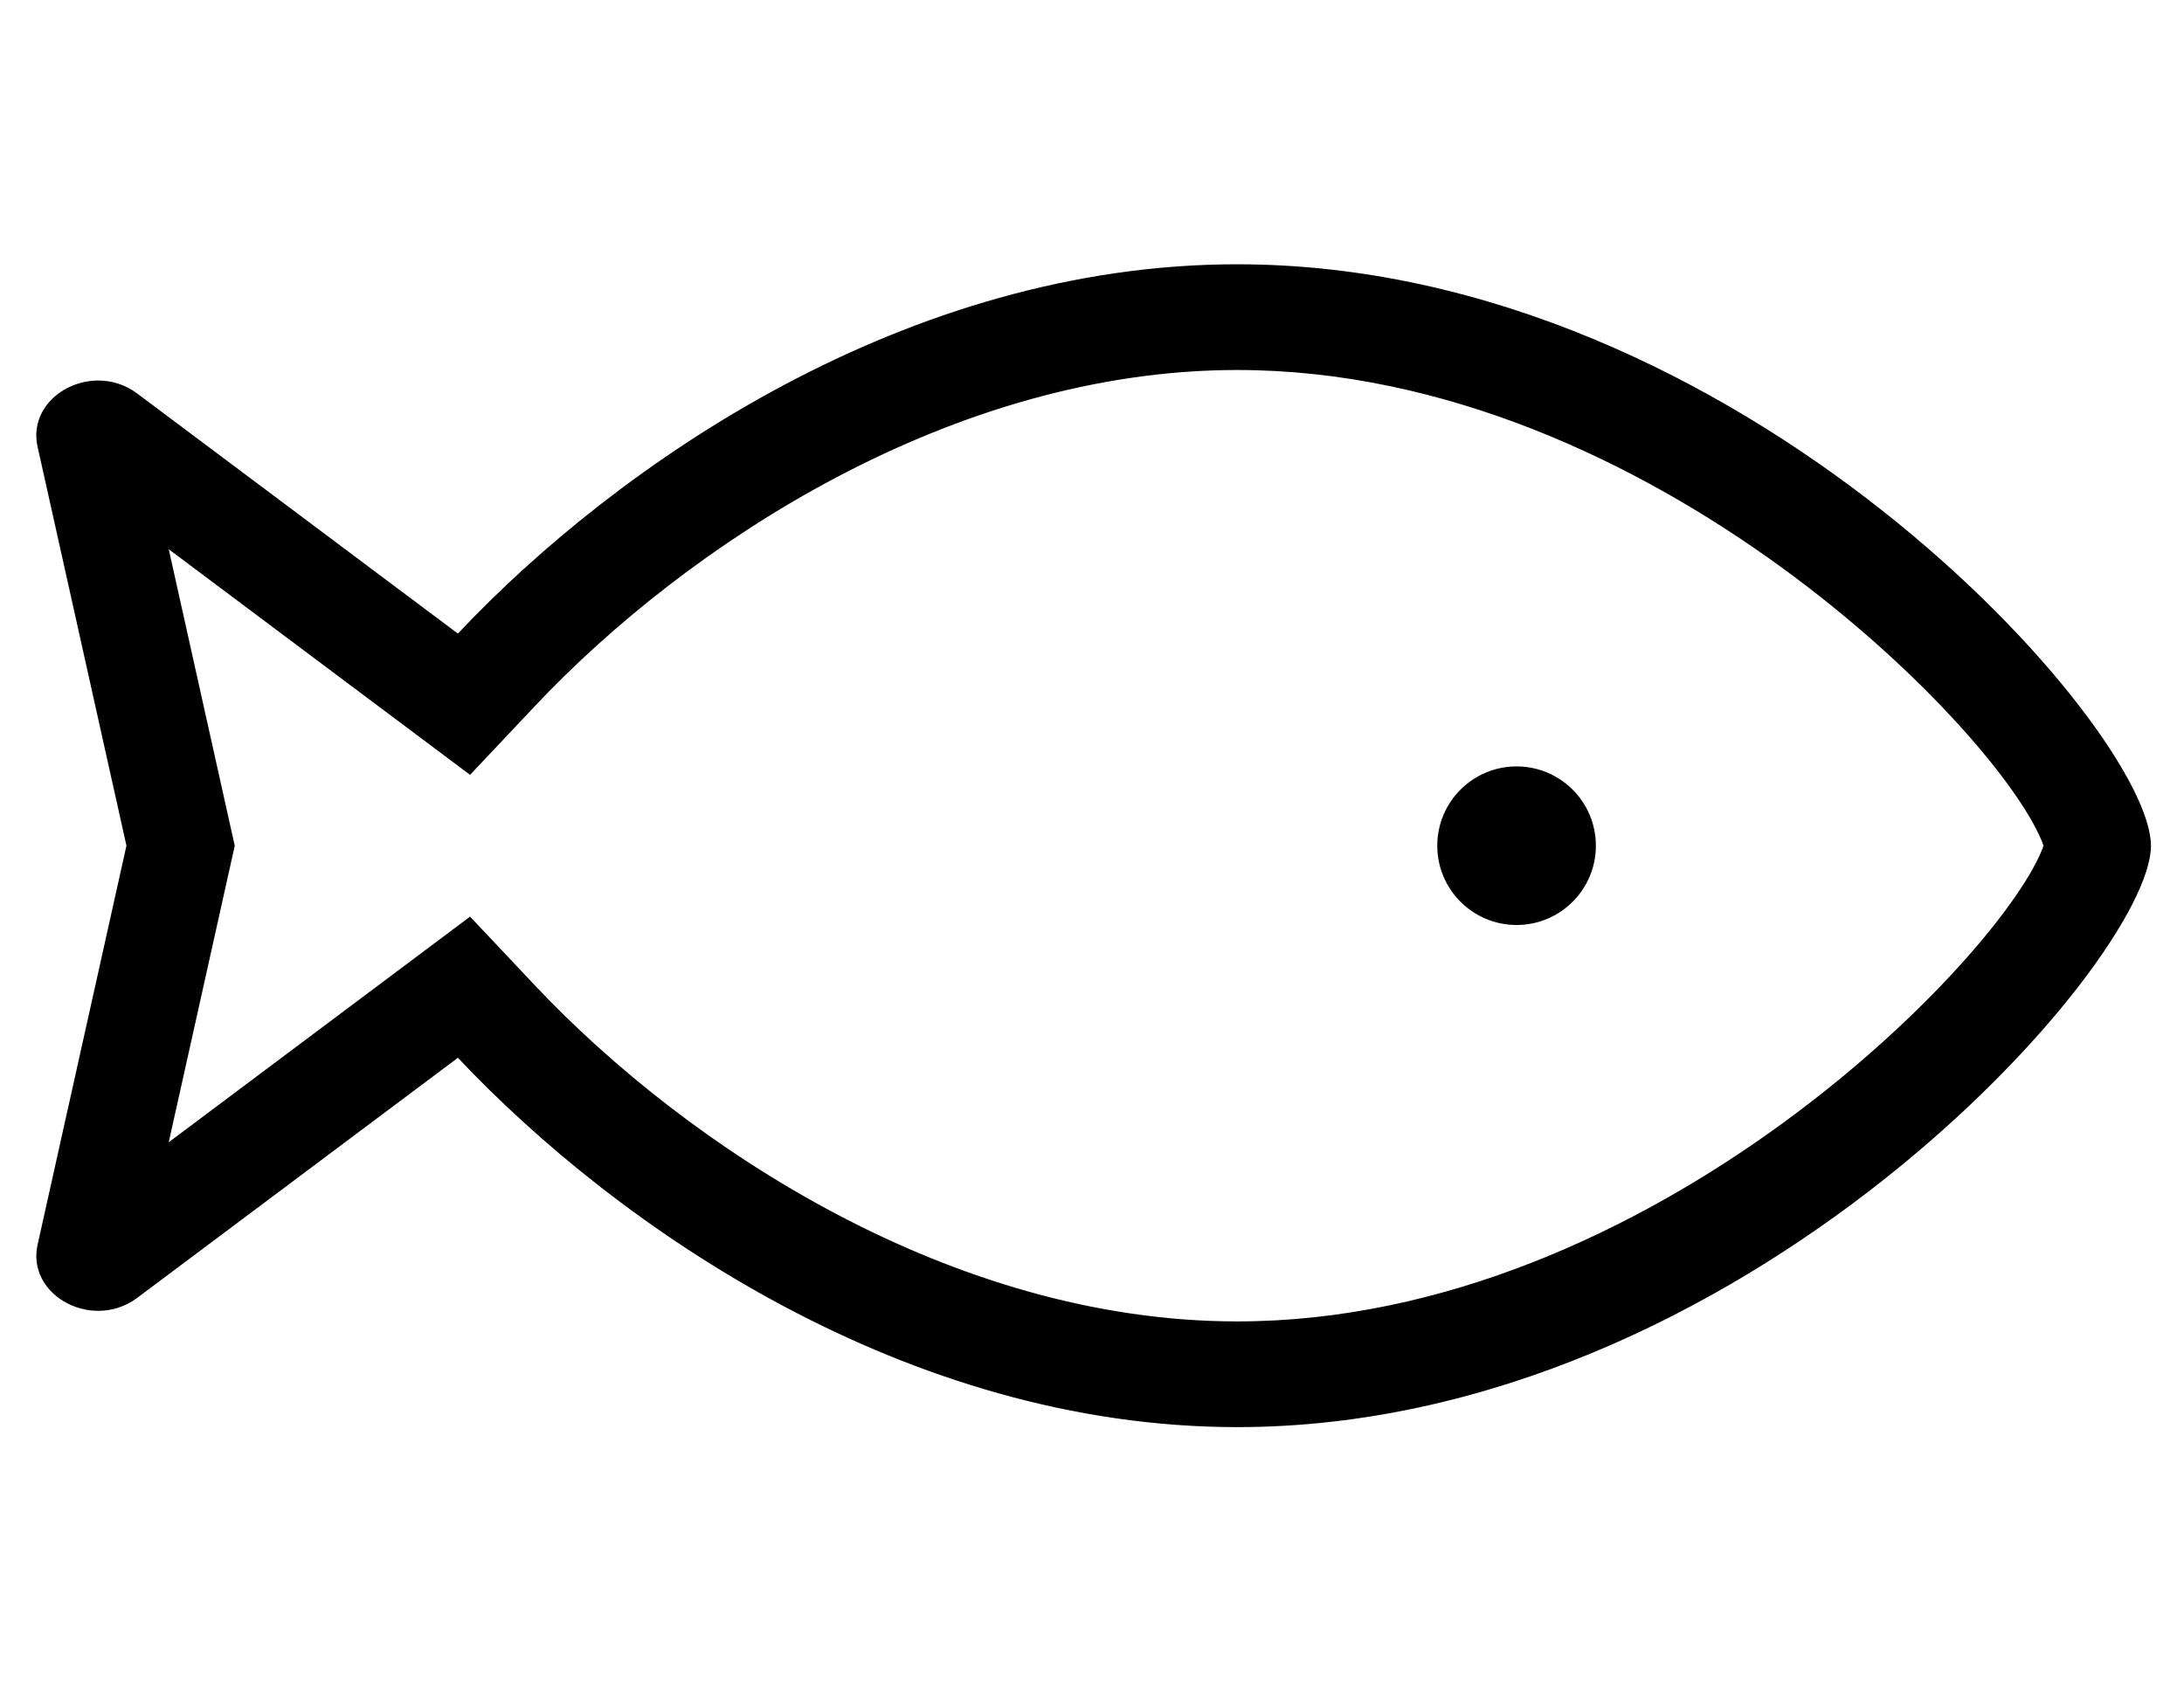 <?xml version="1.0" standalone="no"?>
<!DOCTYPE svg PUBLIC "-//W3C//DTD SVG 1.1//EN" "http://www.w3.org/Graphics/SVG/1.1/DTD/svg11.dtd" >
<svg xmlns="http://www.w3.org/2000/svg" xmlns:xlink="http://www.w3.org/1999/xlink" version="1.1" viewBox="-11 0 661 512">
   <path fill="currentColor"
d="M363.44 80c152.739 0 276.56 140.8 276.56 176s-123.82 176 -276.56 176c-99.96 0 -187.271 -60.25 -235.851 -111.8l-97.04 72.66c-3.649 2.729 -7.78 3.939 -11.8 3.939c-10.84 0 -20.87 -8.78 -18.36 -20.06l26.88 -120.74
l-26.89 -120.75c-2.51 -11.28 7.51 -20.06 18.36 -20.06c4.02 0 8.149 1.21 11.8 3.939l97.04 72.66c48.59 -51.54 135.9 -111.79 235.86 -111.79zM363.44 400c125.56 0 232.42 -111.33 244.06 -144
c-11.64 -32.67 -118.5 -144 -244.06 -144c-86.02 0 -166.21 52.56 -212.57 101.76l-19.601 20.79l-22.869 -17.12l-68.33 -51.17l18.43 82.8l1.55 6.95l-1.55 6.95l-18.43 82.8l68.33 -51.17l22.869 -17.12l19.601 20.79
c46.36 49.181 126.55 101.74 212.57 101.74zM448 232c13.25 0 24 10.74 24 24c0 13.25 -10.75 24 -24 24s-24 -10.75 -24 -24c0 -13.26 10.75 -24 24 -24z" />
</svg>
